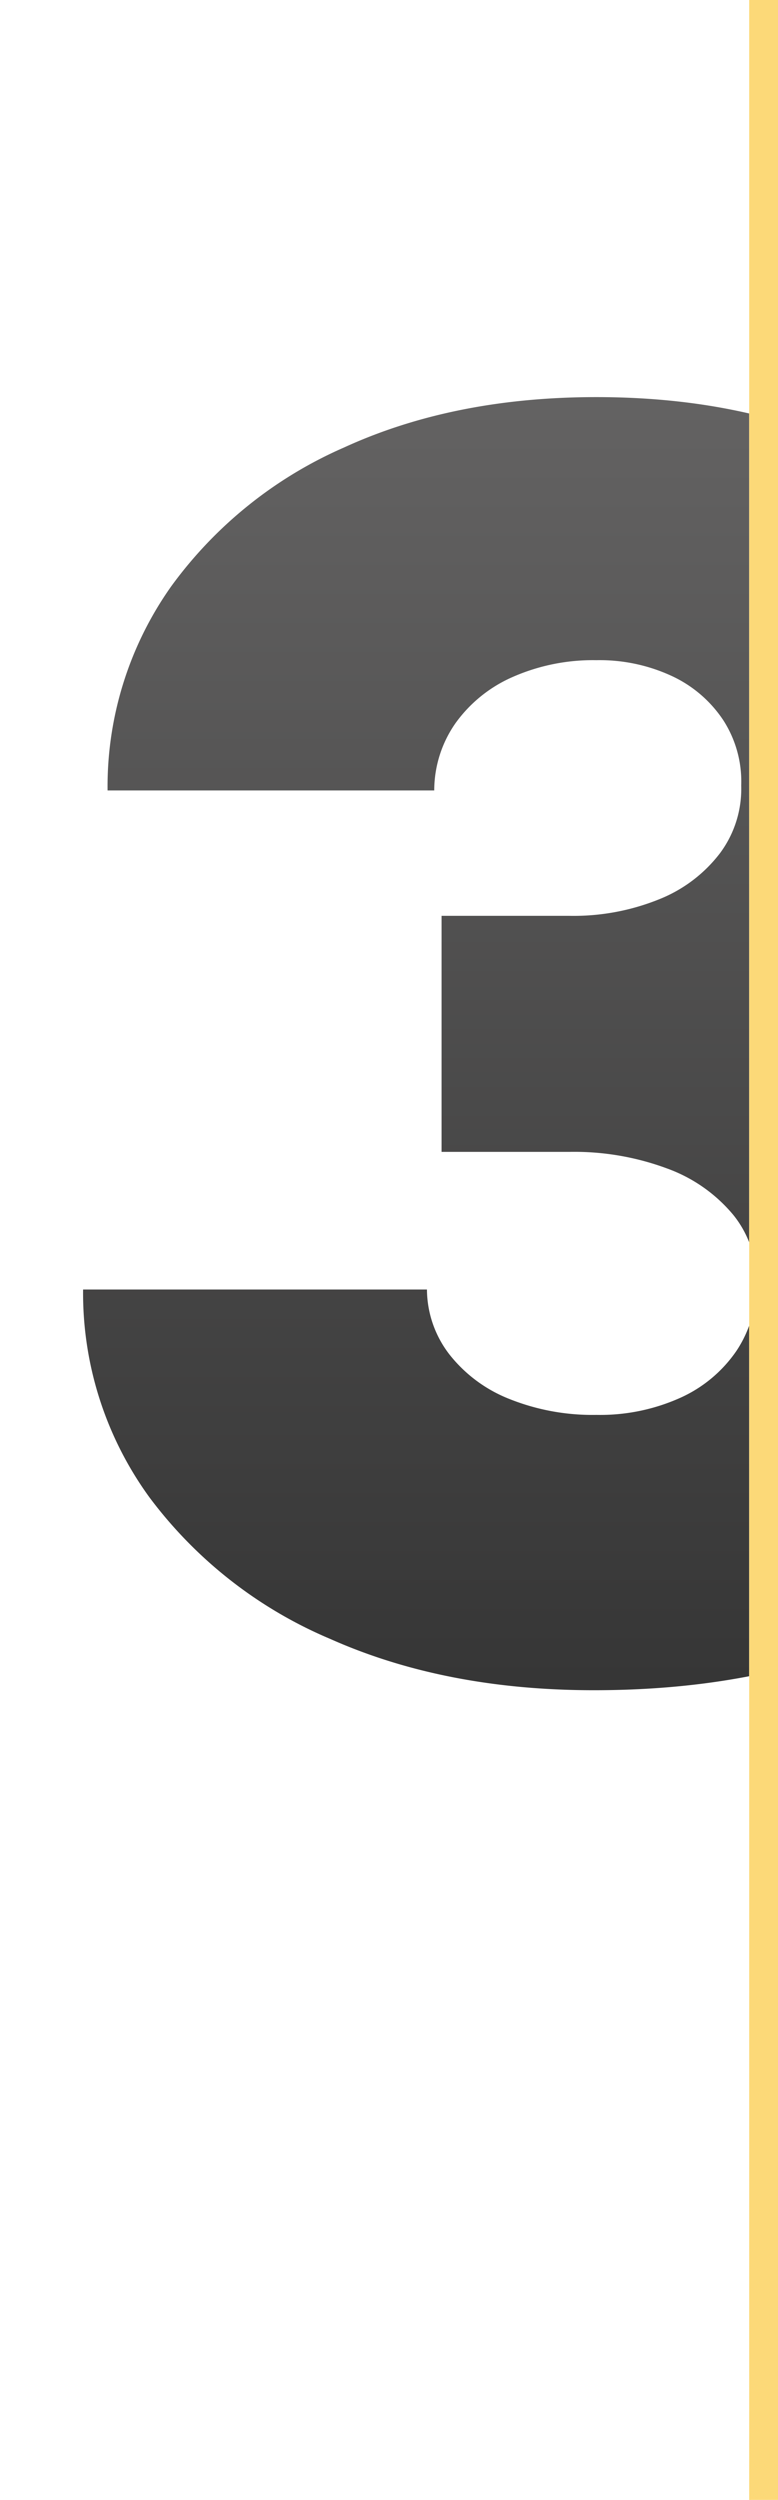 <svg xmlns="http://www.w3.org/2000/svg" xmlns:xlink="http://www.w3.org/1999/xlink" width="81" height="260" viewBox="0 0 81 260"><defs><clipPath id="clip-path"><rect id="Rectangle_314" data-name="Rectangle 314" width="78" height="260" transform="translate(-17642 -2630)" fill="#fff"></rect></clipPath><linearGradient id="linear-gradient" x1="0.5" x2="0.5" y2="1" gradientUnits="objectBoundingBox"><stop offset="0" stop-color="#636262"></stop><stop offset="1" stop-color="#363636"></stop></linearGradient></defs><g id="Group_3401" data-name="Group 3401" transform="translate(-1170.074 -6892)"><g id="Mask_Group_247" data-name="Mask Group 247" transform="translate(18812.074 9522)" clip-path="url(#clip-path)"><path id="Career_Opportunities" data-name="Career Opportunities" d="M59.83,175.79q-15.469,0-27.454-5.337a45.62,45.62,0,0,1-18.825-14.734,36.094,36.094,0,0,1-6.9-21.605h35.8a11.149,11.149,0,0,0,2.333,6.744,14.862,14.862,0,0,0,6.232,4.634,23.3,23.3,0,0,0,9.077,1.662,20.365,20.365,0,0,0,8.693-1.758,14.056,14.056,0,0,0,5.881-4.89,12.157,12.157,0,0,0,2.045-7.159,10.636,10.636,0,0,0-2.4-7.031,16.076,16.076,0,0,0-6.871-4.794A27.758,27.758,0,0,0,57.273,119.8h-13.3V95.25h13.3a23.76,23.76,0,0,0,9.364-1.726,14.9,14.9,0,0,0,6.328-4.794A11.2,11.2,0,0,0,75.17,81.7a11.751,11.751,0,0,0-1.854-6.776,12.979,12.979,0,0,0-5.337-4.6,17.85,17.85,0,0,0-7.894-1.662,20.745,20.745,0,0,0-8.661,1.726,14.447,14.447,0,0,0-5.977,4.794A12.215,12.215,0,0,0,43.21,82.21H9.2A36.008,36.008,0,0,1,15.82,60.989,44.012,44.012,0,0,1,33.814,46.543Q45.256,41.3,60.085,41.3q14.51,0,25.664,4.922A42.114,42.114,0,0,1,103.2,59.742,32.081,32.081,0,0,1,109.432,79.4q.128,10.994-7.511,18.026t-19.336,8.31v1.023q15.852,1.726,23.842,9.684t7.862,19.975a31.924,31.924,0,0,1-6.871,20.391q-6.935,8.885-19.24,13.935T59.83,175.79Z" transform="translate(-17640 -2630)" fill="url(#linear-gradient)"></path></g><rect id="Rectangle_315" data-name="Rectangle 315" width="3" height="260" transform="translate(1248.074 6892)" fill="#fcd978"></rect></g></svg>